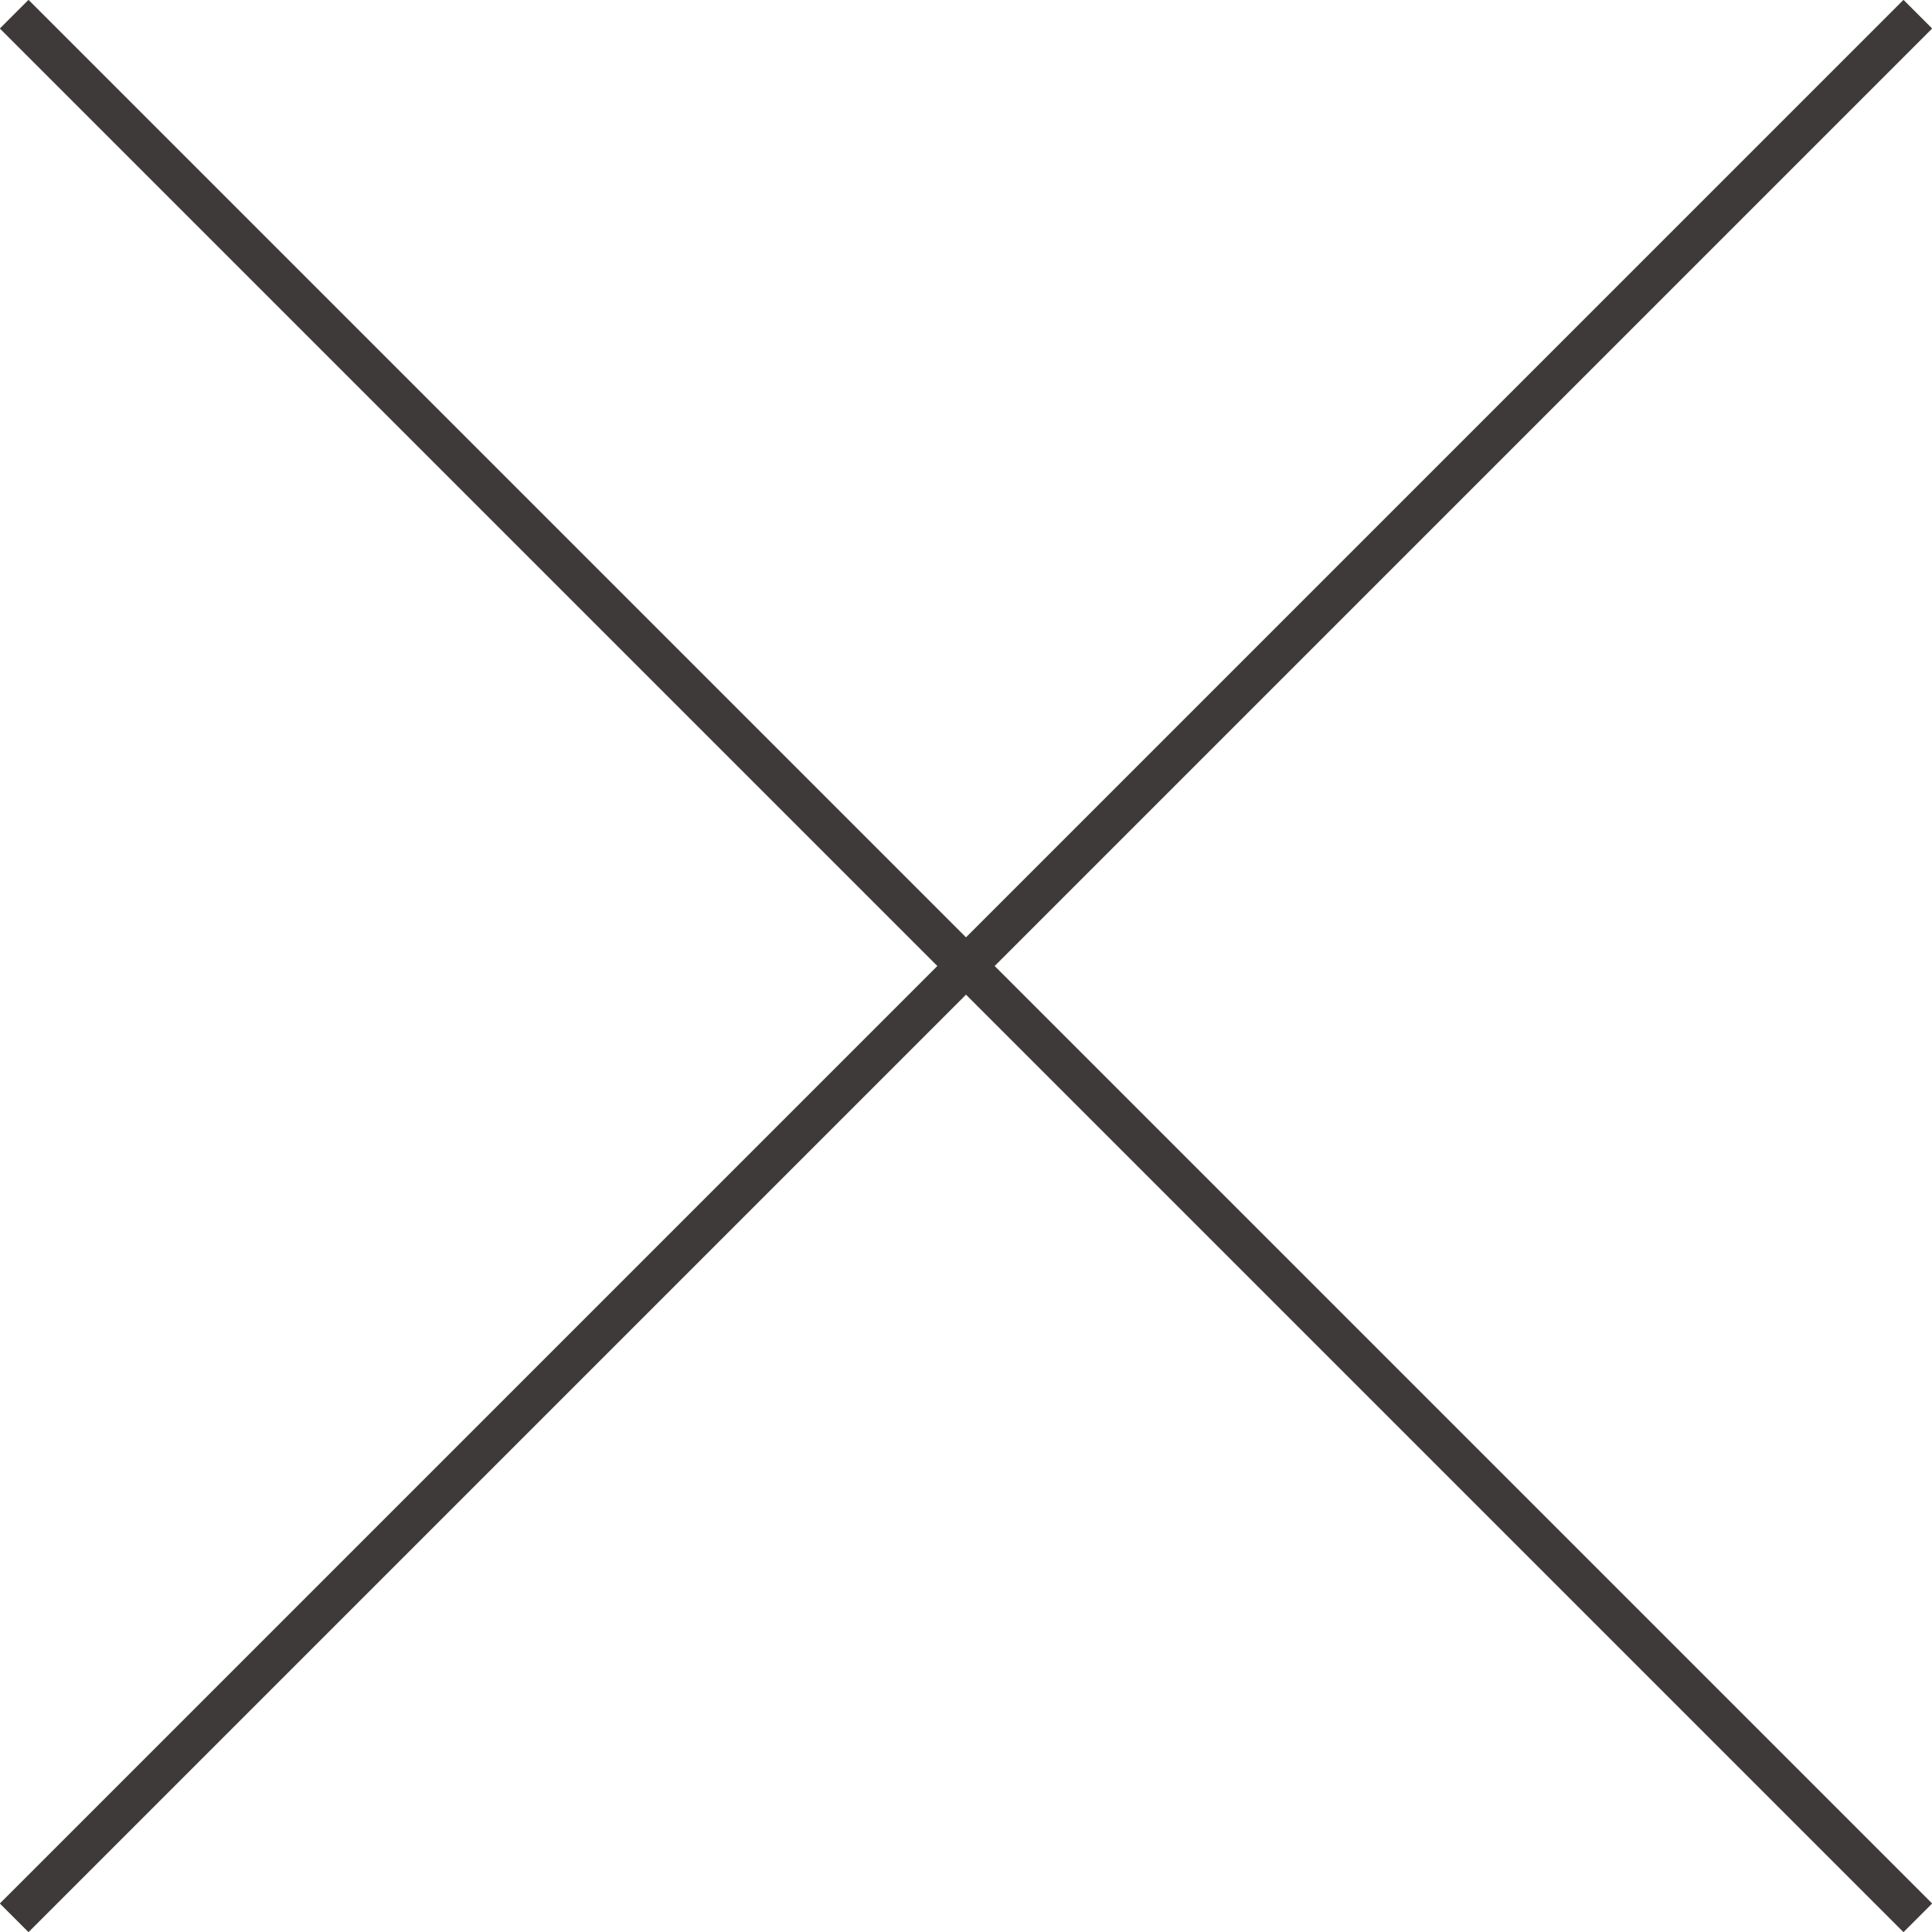 <?xml version="1.0" encoding="UTF-8"?>
<svg id="Layer_2" data-name="Layer 2" xmlns="http://www.w3.org/2000/svg" viewBox="0 0 47.69 47.69">
  <defs>
    <style>
      .cls-1 {
        fill: #fff;
        stroke: #3e3a39;
        stroke-miterlimit: 10;
      }
    </style>
  </defs>
  <g id="_レイアウト" data-name="レイアウト">
    <g>
      <line class="cls-1" x1=".35" y1=".35" x2="47.34" y2="47.34"/>
      <line class="cls-1" x1="47.34" y1=".35" x2=".35" y2="47.34"/>
    </g>
  </g>
</svg>